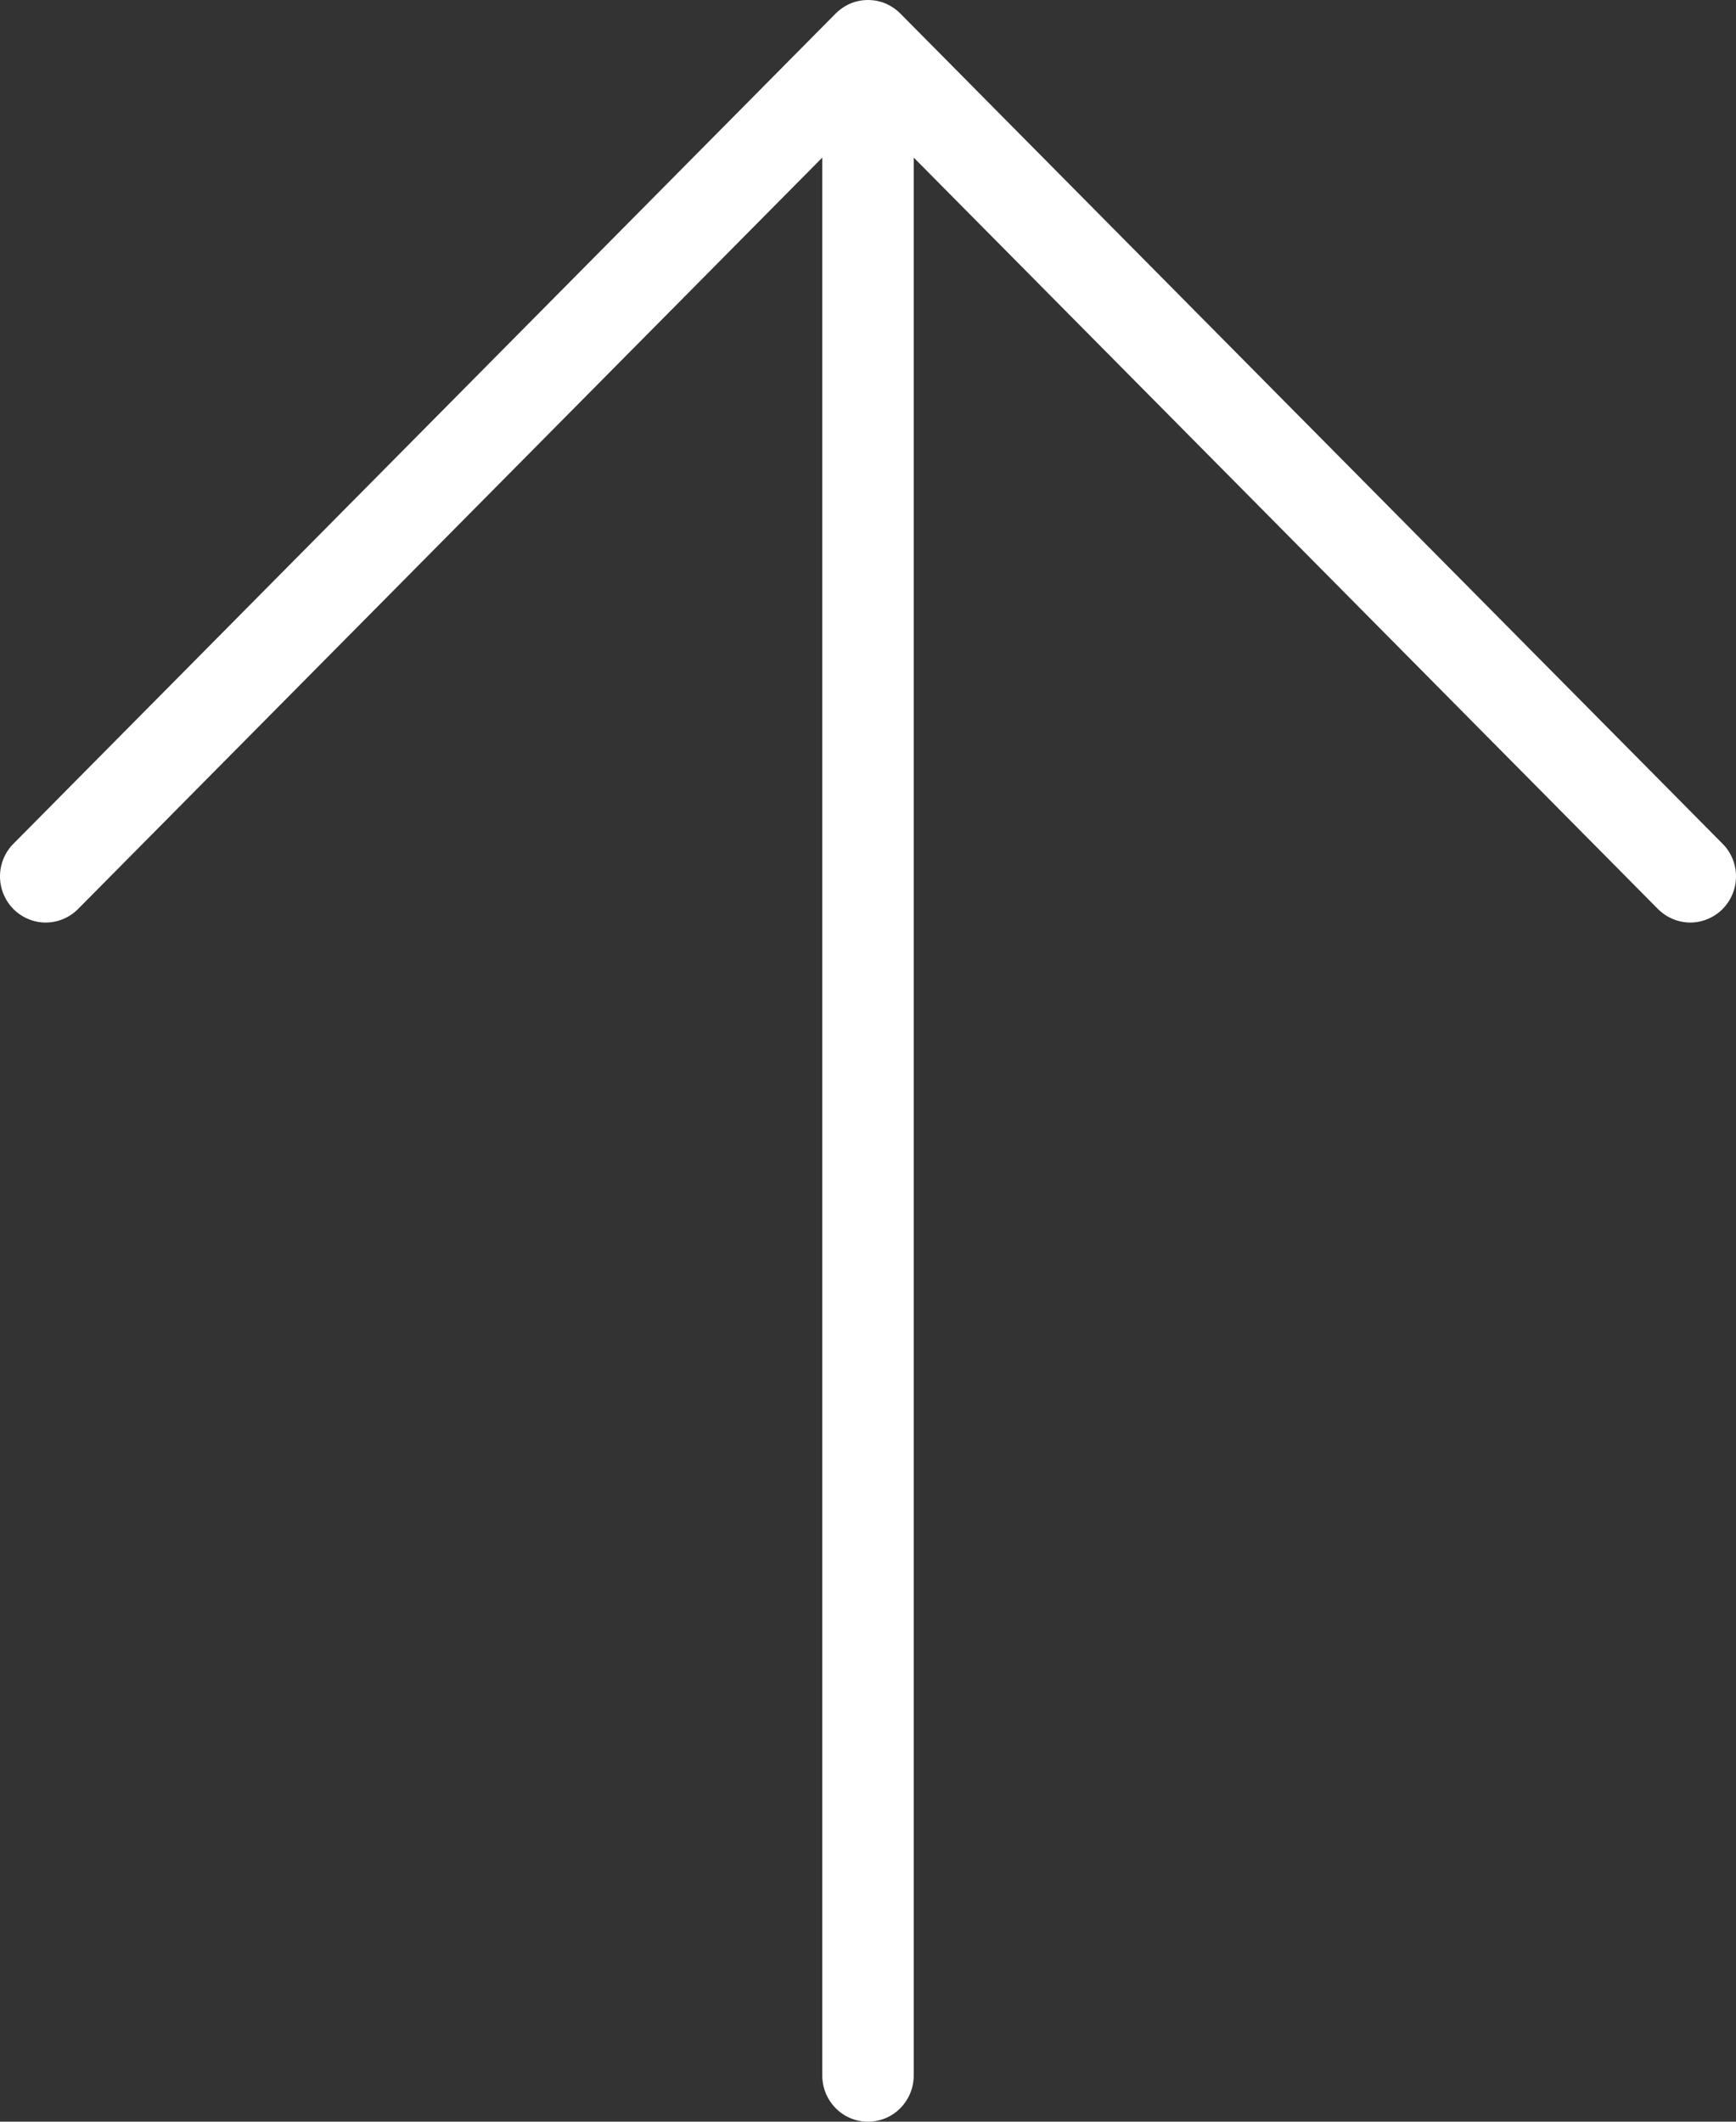 <svg width="18" height="22" viewBox="0 0 18 22" fill="none" xmlns="http://www.w3.org/2000/svg">
<rect x="0" y="0" width="18" height="22" fill="#333333" stroke="none"/>
<path d="M9 22C8.874 22 8.754 21.95 8.665 21.86C8.576 21.77 8.526 21.649 8.526 21.522L8.526 1.634L0.809 9.426C0.72 9.515 0.6 9.566 0.474 9.566C0.348 9.566 0.228 9.515 0.139 9.426C0.05 9.336 1.50459e-06 9.214 1.51014e-06 9.087C1.51568e-06 8.96 0.05 8.839 0.139 8.749L8.665 0.14C8.709 0.096 8.761 0.061 8.819 0.036C8.876 0.012 8.938 -3.96123e-07 9 -3.93402e-07C9.062 -3.90682e-07 9.124 0.012 9.181 0.036C9.239 0.061 9.291 0.096 9.335 0.14L17.861 8.749C17.905 8.793 17.94 8.846 17.964 8.904C17.988 8.962 18 9.024 18 9.087C18 9.15 17.988 9.212 17.964 9.27C17.94 9.328 17.905 9.381 17.861 9.426C17.817 9.47 17.765 9.505 17.707 9.529C17.65 9.553 17.588 9.566 17.526 9.566C17.464 9.566 17.402 9.553 17.345 9.529C17.287 9.505 17.235 9.47 17.191 9.426L9.474 1.634L9.474 21.522C9.474 21.649 9.424 21.77 9.335 21.86C9.246 21.95 9.126 22 9 22Z" fill="white"/>
</svg>
